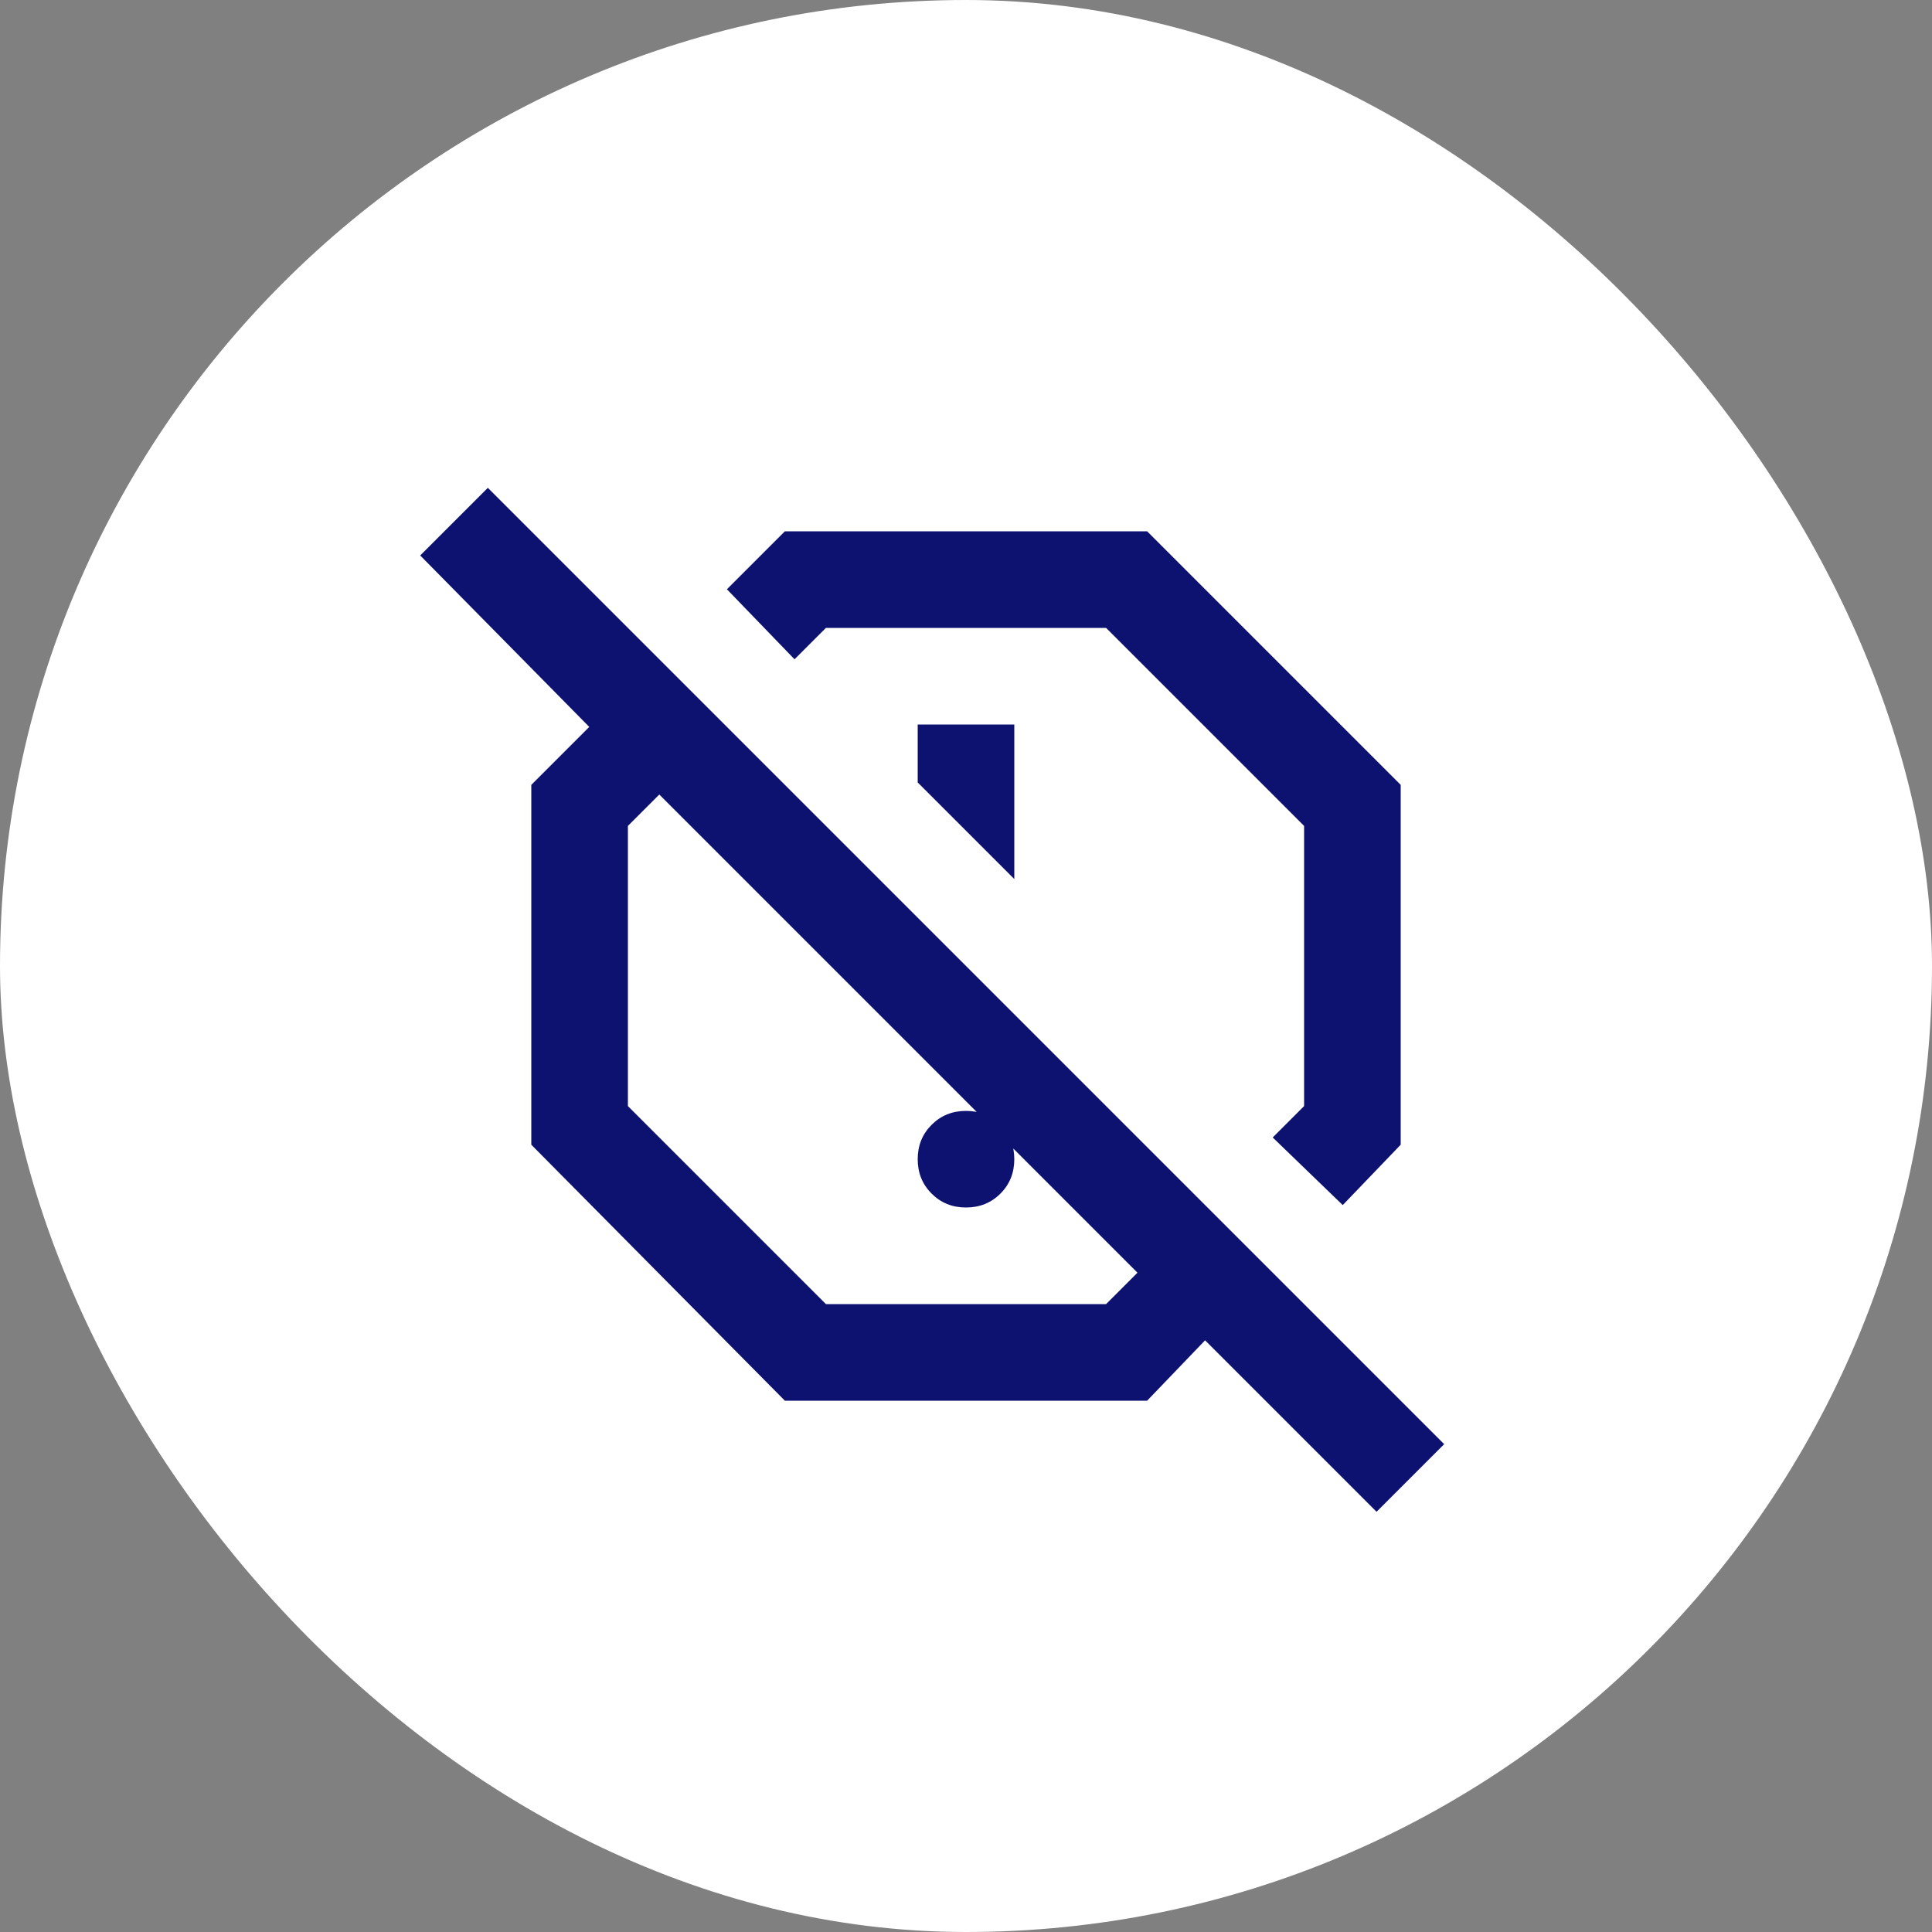 <svg width="40" height="40" viewBox="0 0 40 40" fill="none" xmlns="http://www.w3.org/2000/svg">
<rect x="0" y="0" width="40" height="40" fill="#808080" stroke="none"/>
<rect width="40" height="40" rx="20" fill="white"/>
<mask id="mask0_3270_398" style="mask-type:alpha" maskUnits="userSpaceOnUse" x="8" y="8" width="24" height="24">
<rect x="8" y="8" width="24" height="24" fill="#D9D9D9"/>
</mask>
<g mask="url(#mask0_3270_398)">
<path d="M27.8 24.95L26.35 23.55L27 22.9V17.1L22.9 13H17.1L16.45 13.65L15.05 12.2L16.25 11H23.75L29 16.25V23.7L27.8 24.95ZM21 18.2V15H19V16.2L21 18.2ZM28.5 31.3L24.95 27.75L23.75 29H16.25L11 23.7V16.25L12.2 15.05L8.7 11.5L10.1 10.1L29.9 29.9L28.5 31.3ZM17.1 27H22.9L23.55 26.35L13.65 16.45L13 17.1V22.9L17.1 27ZM20 25C19.717 25 19.479 24.904 19.288 24.712C19.096 24.521 19 24.283 19 24C19 23.717 19.096 23.479 19.288 23.288C19.479 23.096 19.717 23 20 23C20.284 23 20.521 23.096 20.713 23.288C20.904 23.479 21 23.717 21 24C21 24.283 20.904 24.521 20.713 24.712C20.521 24.904 20.284 25 20 25Z" fill="#0D1270"/>
</g>
</svg>
